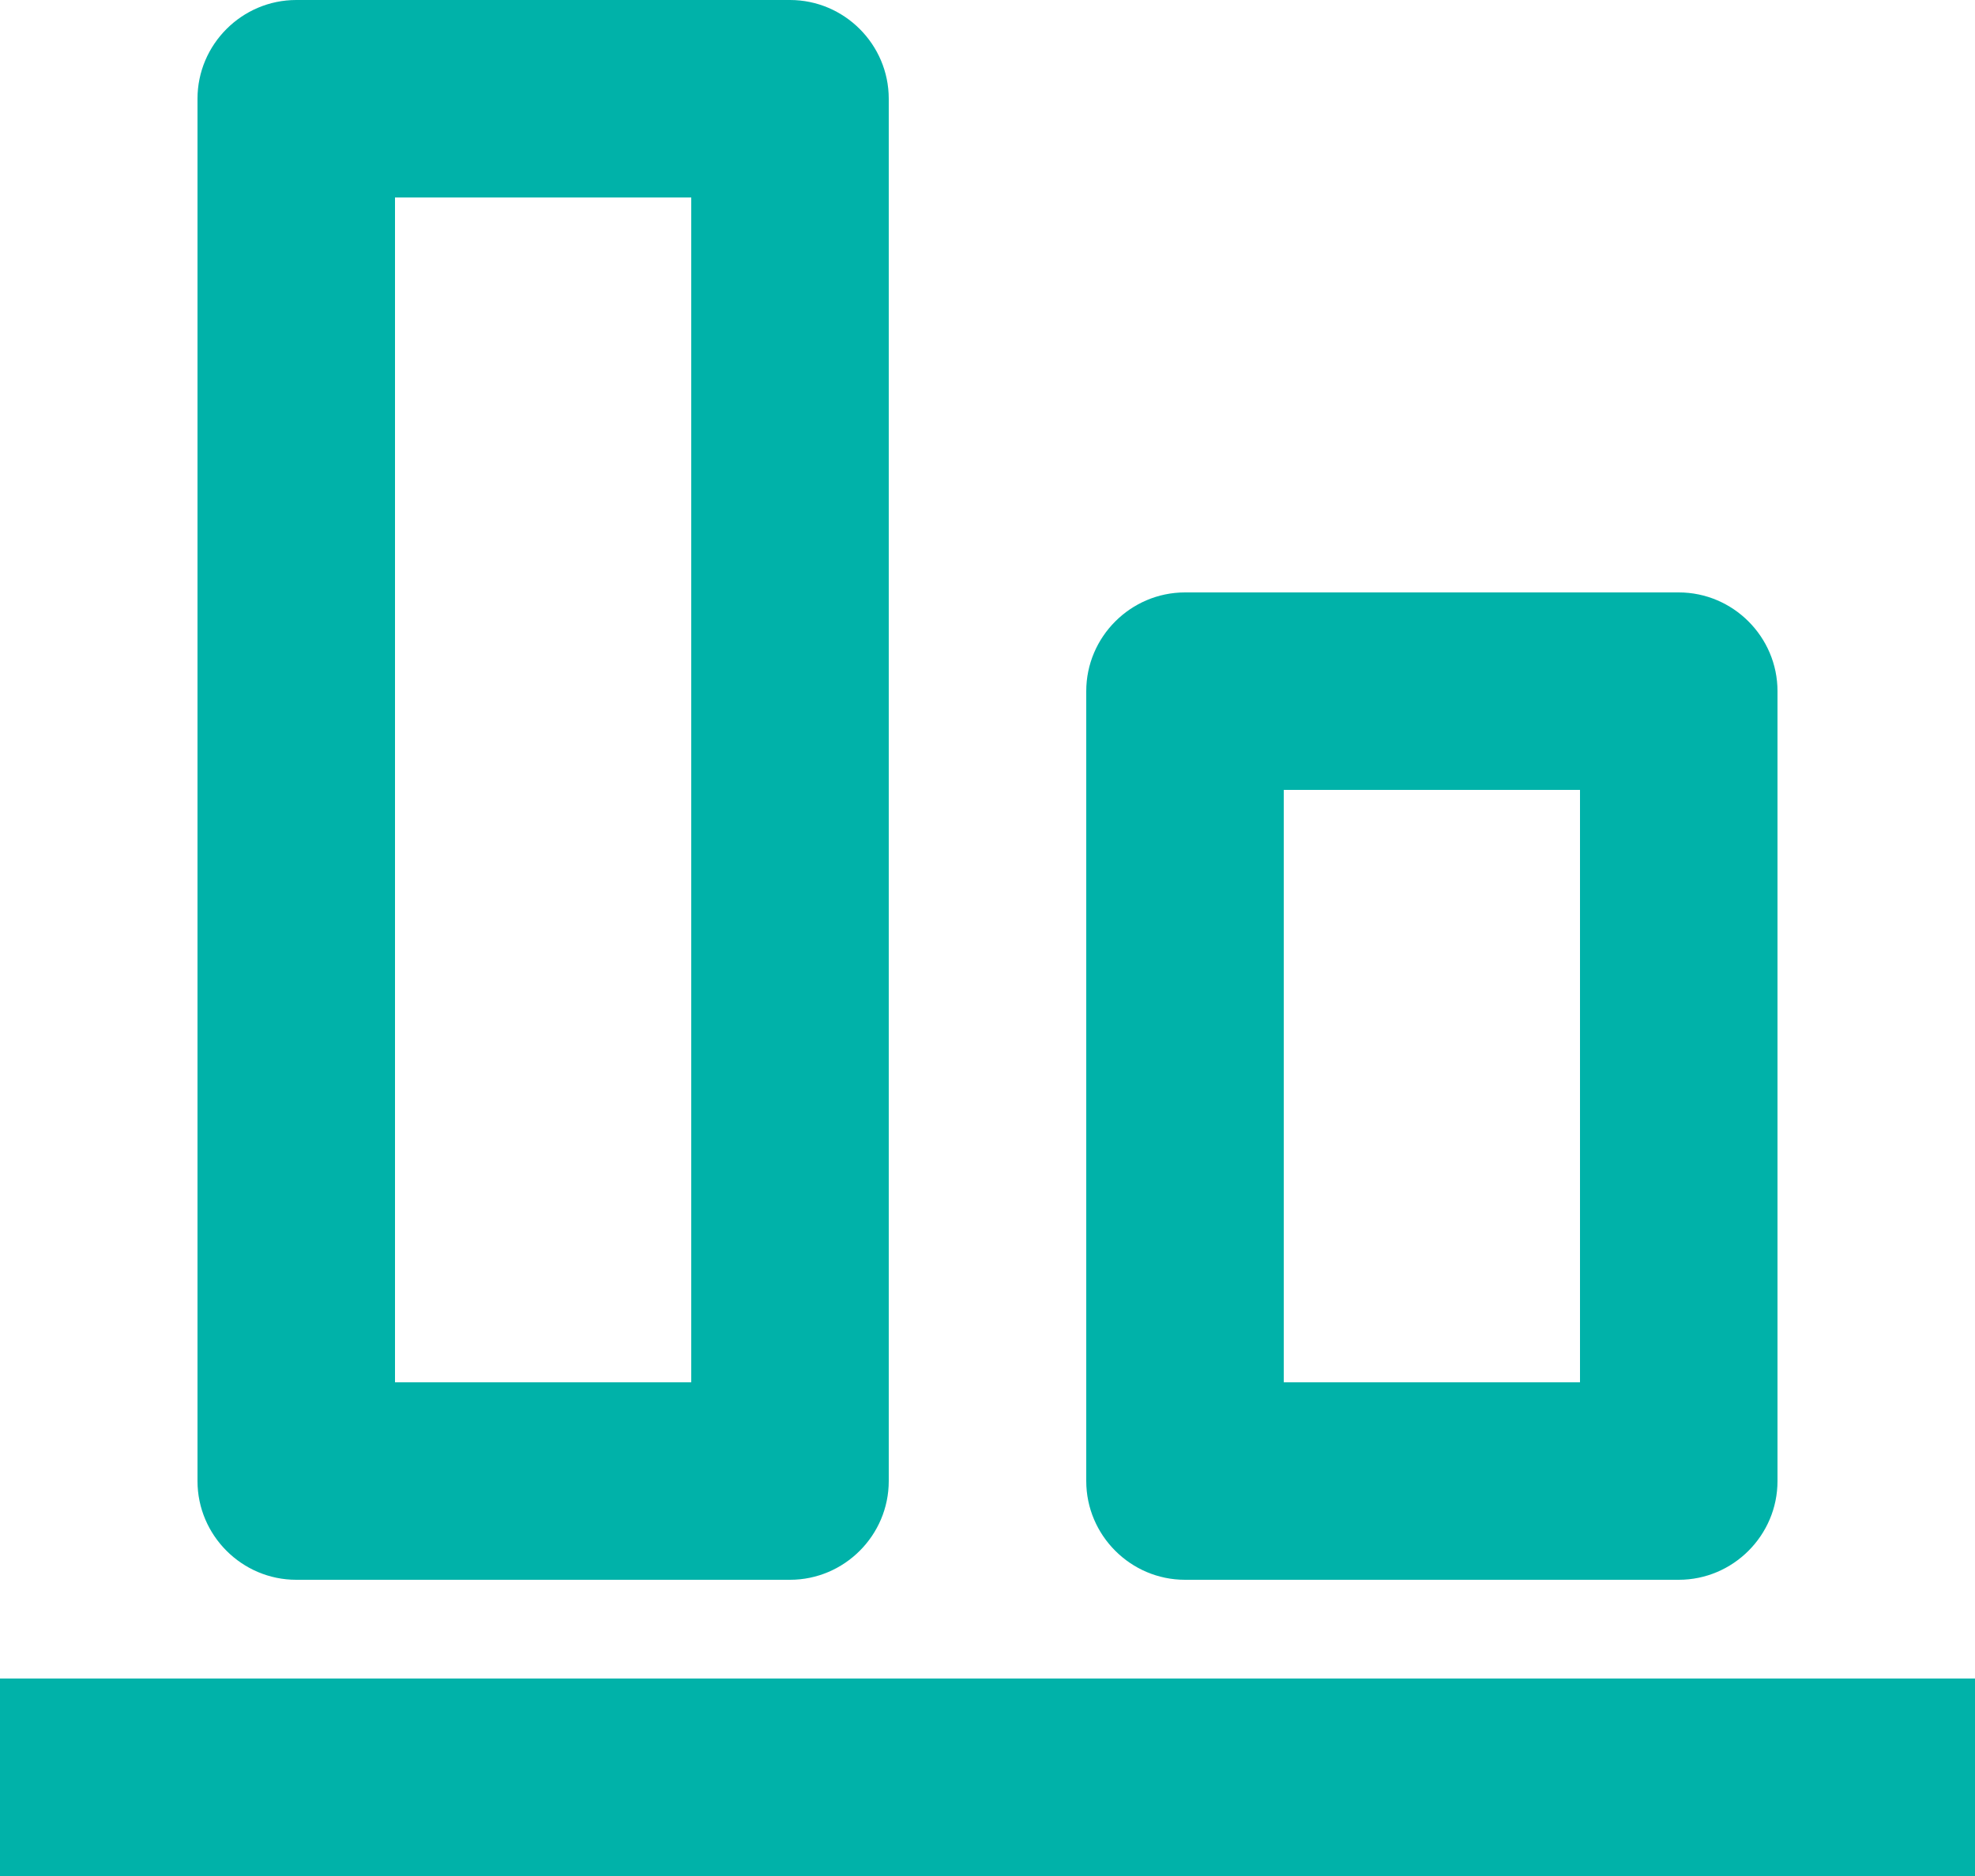 <svg width="20" height="19" viewBox="0 0 20 19" fill="none" xmlns="http://www.w3.org/2000/svg">
<path d="M0 17H20V19H0V17ZM11 15C11 15.55 11.45 16 12 16H17C17.55 16 18 15.55 18 15V7C18 6.45 17.55 6 17 6H12C11.45 6 11 6.45 11 7V15ZM13 8H16V14H13V8ZM2 15C2 15.55 2.45 16 3 16H8C8.55 16 9 15.55 9 15V1C9 0.45 8.55 0 8 0H3C2.45 0 2 0.45 2 1V15ZM4 2H7V14H4V2Z" fill="#00B2A9"/>
</svg>
